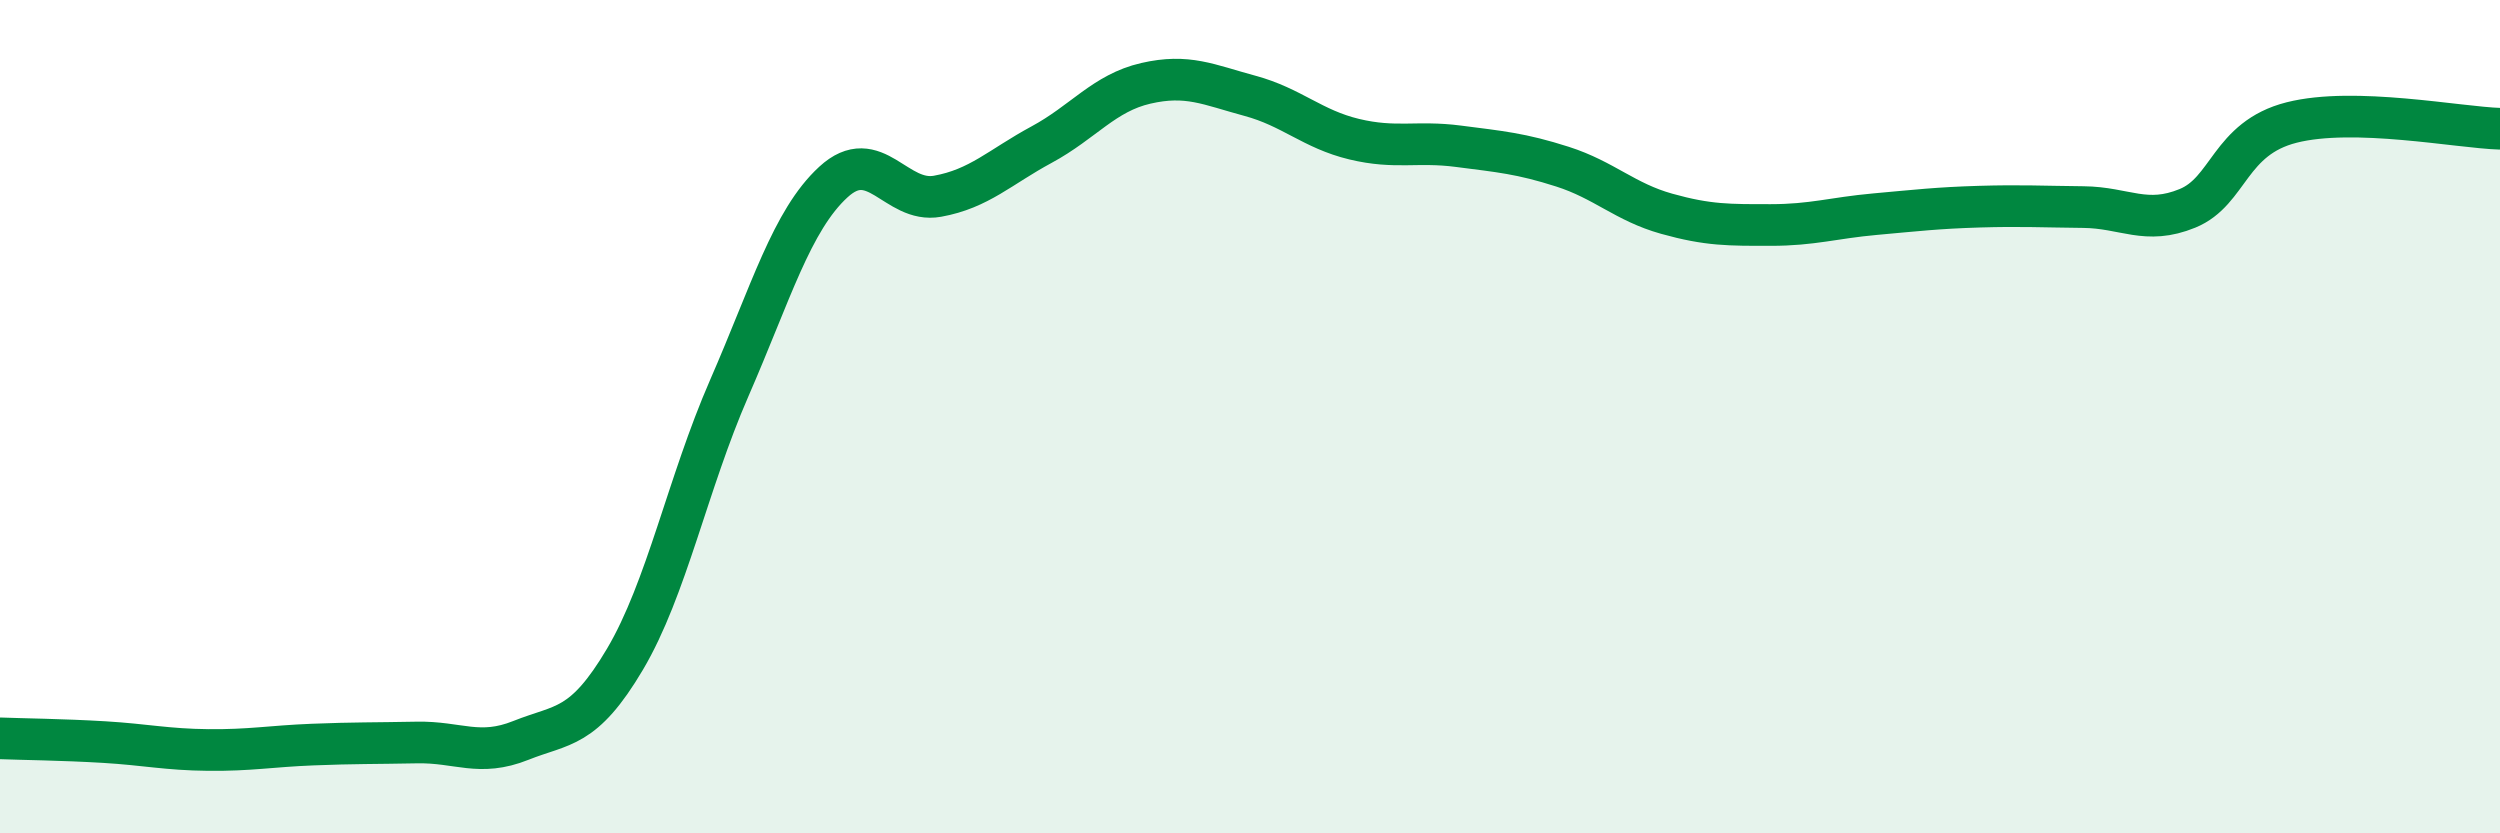 
    <svg width="60" height="20" viewBox="0 0 60 20" xmlns="http://www.w3.org/2000/svg">
      <path
        d="M 0,17.72 C 0.5,17.74 1.5,17.75 2.5,17.81 C 3.5,17.87 4,17.99 5,18 C 6,18.01 6.5,17.91 7.5,17.87 C 8.5,17.83 9,17.84 10,17.82 C 11,17.8 11.5,18.17 12.5,17.77 C 13.5,17.37 14,17.51 15,15.82 C 16,14.13 16.5,11.61 17.5,9.32 C 18.5,7.03 19,5.29 20,4.37 C 21,3.45 21.5,4.89 22.5,4.71 C 23.5,4.53 24,4.01 25,3.47 C 26,2.93 26.5,2.23 27.5,2 C 28.5,1.77 29,2.03 30,2.3 C 31,2.57 31.5,3.1 32.5,3.34 C 33.5,3.58 34,3.38 35,3.51 C 36,3.64 36.5,3.68 37.5,4 C 38.5,4.32 39,4.85 40,5.13 C 41,5.41 41.5,5.4 42.5,5.4 C 43.5,5.4 44,5.23 45,5.14 C 46,5.05 46.5,4.99 47.5,4.96 C 48.5,4.93 49,4.96 50,4.97 C 51,4.98 51.5,5.41 52.5,5 C 53.5,4.59 53.5,3.32 55,2.94 C 56.5,2.56 59,3.06 60,3.09L60 20L0 20Z"
        fill="#008740"
        opacity="0.1"
        stroke-linecap="round"
        stroke-linejoin="round"
      />
      <path
        d="M 0,17.72 C 0.5,17.74 1.5,17.75 2.5,17.81 C 3.5,17.87 4,17.99 5,18 C 6,18.01 6.5,17.91 7.5,17.87 C 8.5,17.83 9,17.84 10,17.82 C 11,17.8 11.5,18.17 12.5,17.77 C 13.5,17.37 14,17.51 15,15.82 C 16,14.13 16.5,11.61 17.5,9.32 C 18.5,7.03 19,5.29 20,4.37 C 21,3.45 21.5,4.89 22.5,4.71 C 23.5,4.53 24,4.01 25,3.47 C 26,2.93 26.5,2.23 27.5,2 C 28.5,1.77 29,2.03 30,2.3 C 31,2.57 31.5,3.1 32.5,3.34 C 33.5,3.58 34,3.38 35,3.51 C 36,3.64 36.5,3.68 37.5,4 C 38.5,4.32 39,4.85 40,5.13 C 41,5.41 41.5,5.4 42.5,5.4 C 43.5,5.4 44,5.23 45,5.14 C 46,5.05 46.5,4.99 47.5,4.96 C 48.5,4.93 49,4.96 50,4.97 C 51,4.98 51.5,5.41 52.5,5 C 53.5,4.59 53.5,3.32 55,2.94 C 56.5,2.56 59,3.06 60,3.09"
        stroke="#008740"
        stroke-width="1"
        fill="none"
        stroke-linecap="round"
        stroke-linejoin="round"
      />
    </svg>
  